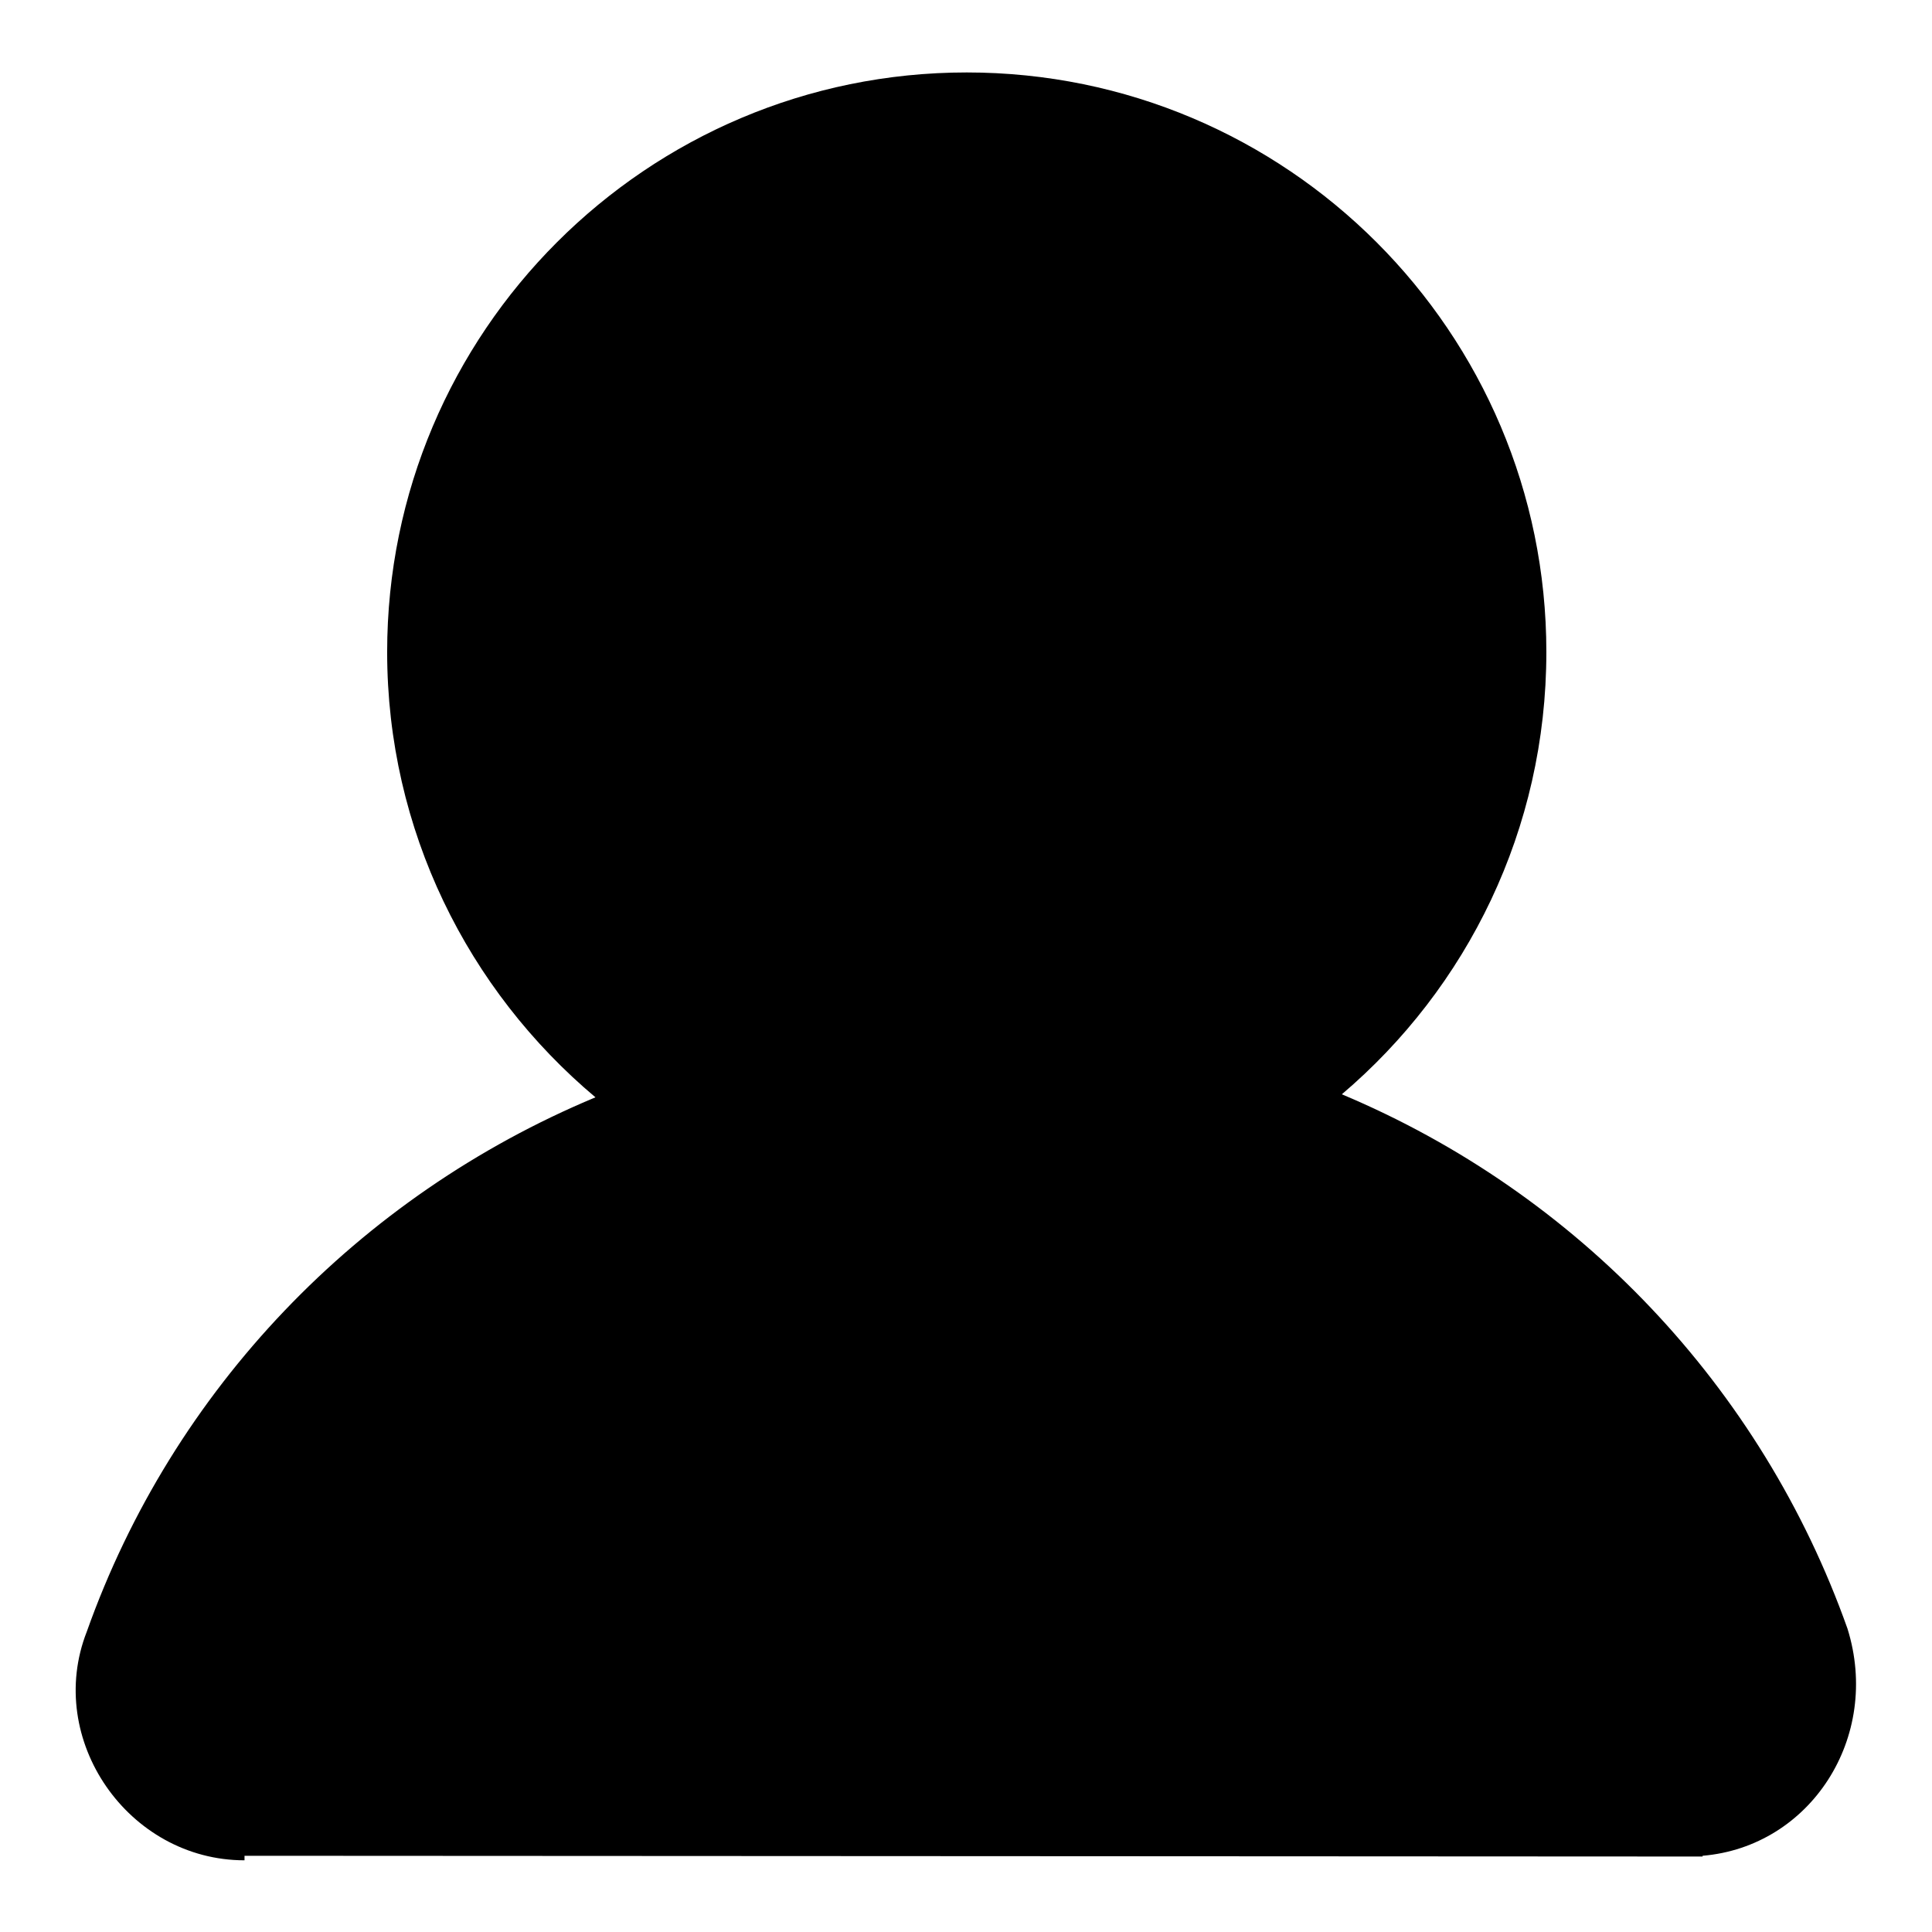 <?xml version="1.0" encoding="utf-8"?>
<!-- Svg Vector Icons : http://www.onlinewebfonts.com/icon -->
<!DOCTYPE svg PUBLIC "-//W3C//DTD SVG 1.1//EN" "http://www.w3.org/Graphics/SVG/1.1/DTD/svg11.dtd">
<svg version="1.1" xmlns="http://www.w3.org/2000/svg" xmlns:xlink="http://www.w3.org/1999/xlink" x="0px" y="0px" viewBox="0 0 256 256" enable-background="new 0 0 256 256" xml:space="preserve">
<g><g><path fill="#000000" d="M32.4,245.9v0.6c-15.4,0-26.5-16-20.9-30.3c11.4-32.1,36-57.7,67.4-70.8l0,0C62,131.2,51.3,110,51.3,86.4c0-42.4,34.4-76.8,76.8-76.8c42.4,0,76.8,34.4,76.8,76.8c0,23.5-10.5,44.5-27.1,58.6l0,0c31.2,13.1,55.6,38.7,67,70.8c4.5,14.4-4.9,28.9-19.2,30.1v0.1L32.4,245.9L32.4,245.9z M30.6,234.5c-6.2-1.1-10.5-8.1-8.1-14.2c11.2-31.5,36.4-56.1,68.2-66.8c11.1,6.2,23.8,9.7,37.4,9.7c13.8,0,26.8-3.7,38-10c31.5,10.8,56.4,35.3,67.5,66.4c2.3,7.3-2.7,14.6-9.8,14.6H30.6V234.5z M63.1,86.3c0-35.9,29.1-65,65-65c35.9,0,65,29.1,65,65c0,35.9-29.1,65-65,65C92.2,151.3,63.1,122.2,63.1,86.3z"/></g></g>
</svg>